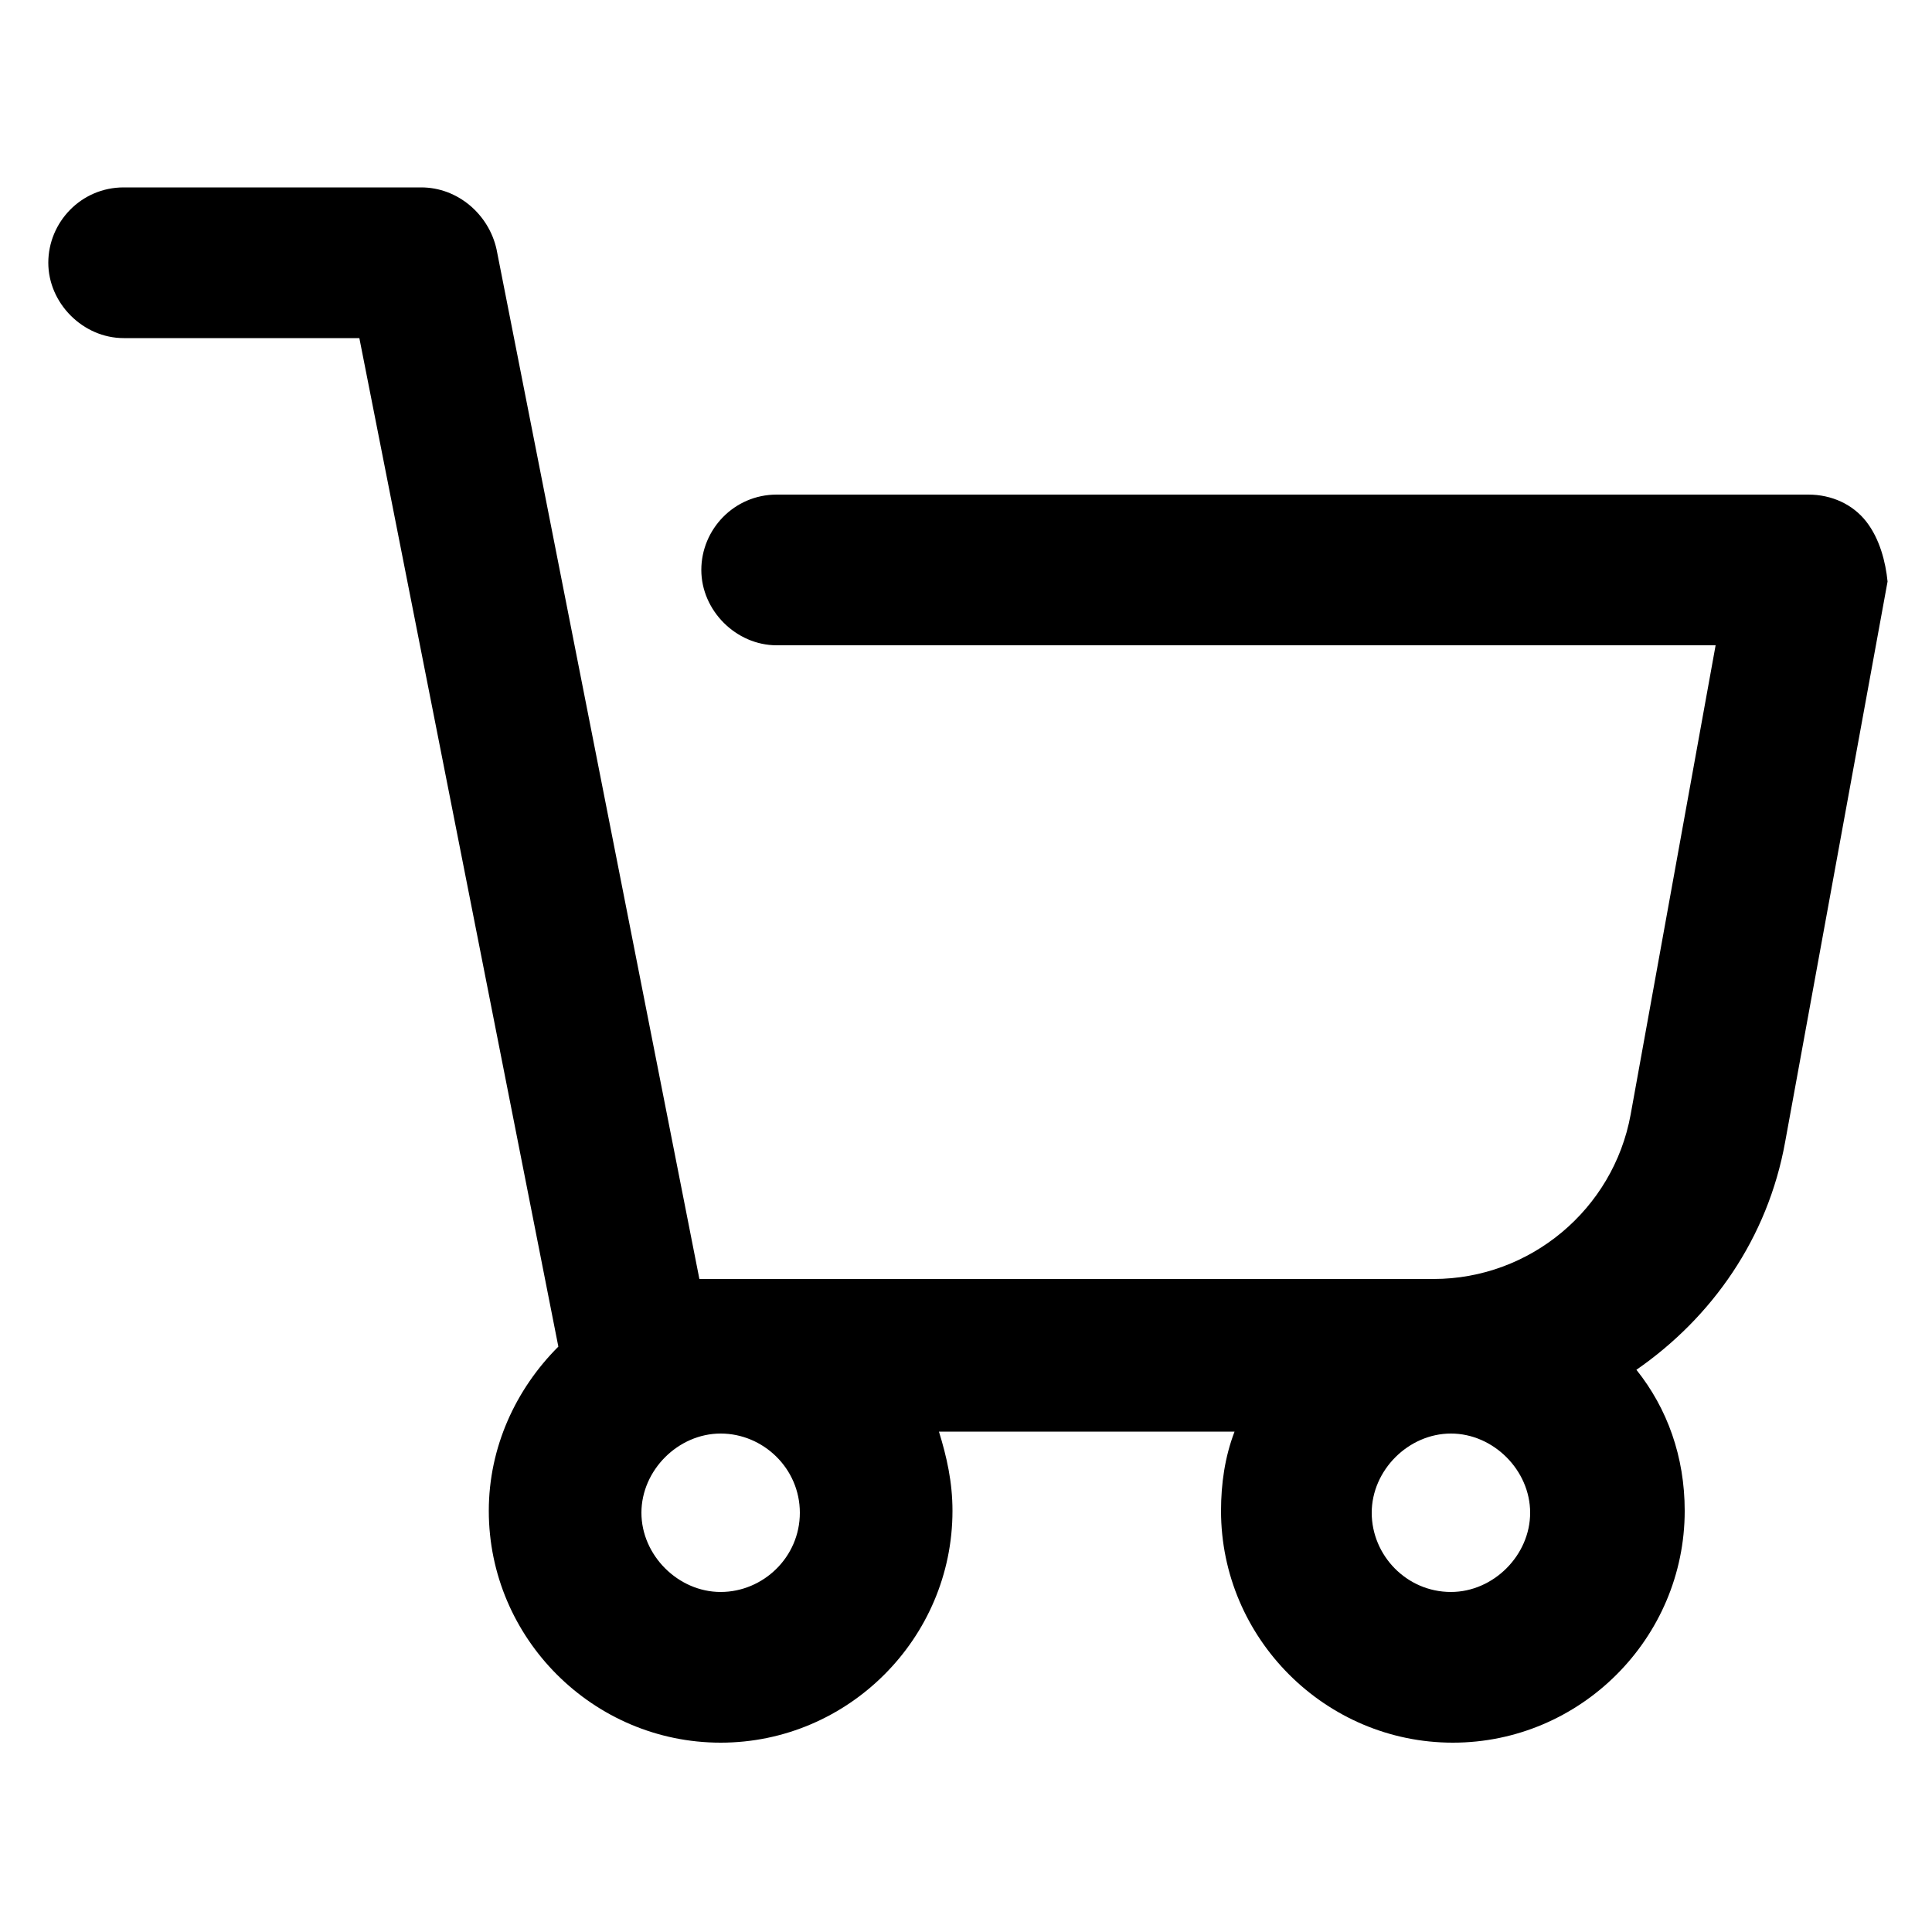 <svg height="100" width="100" xmlns="http://www.w3.org/2000/svg"><path d="M96.6 27c-.7-.9-1.8-1.4-3-1.4H40.2c-2.2 0-3.9 1.8-3.9 3.9s1.8 3.9 3.9 3.9h48.6l-4.4 24.3c-.9 4.9-5.2 8.5-10.2 8.5h-38L25.7 12.9c-.4-1.8-2-3.2-3.9-3.2H6.4c-2.2 0-3.9 1.8-3.9 3.9s1.8 3.9 3.9 3.9h12.2l10.3 52.2c-2.2 2.2-3.6 5.2-3.6 8.5 0 6.6 5.4 12 12 12s12-5.4 12-12c0-1.5-.3-2.8-.7-4.1h15.3c-.5 1.3-.7 2.7-.7 4.1 0 6.6 5.4 12 12 12s12-5.4 12-12c0-2.8-.9-5.3-2.5-7.3 3.9-2.7 6.8-6.8 7.7-11.8l5.3-29c-.1-1-.4-2.2-1.1-3.1zM41.4 78.3c0 2.3-1.9 4.1-4.1 4.1s-4.1-1.9-4.1-4.1 1.9-4.1 4.1-4.1 4.1 1.8 4.1 4.1zm33.7 4.1c-2.3 0-4.1-1.9-4.1-4.1s1.9-4.1 4.1-4.1 4.1 1.9 4.1 4.1-1.9 4.1-4.1 4.1z"/></svg>